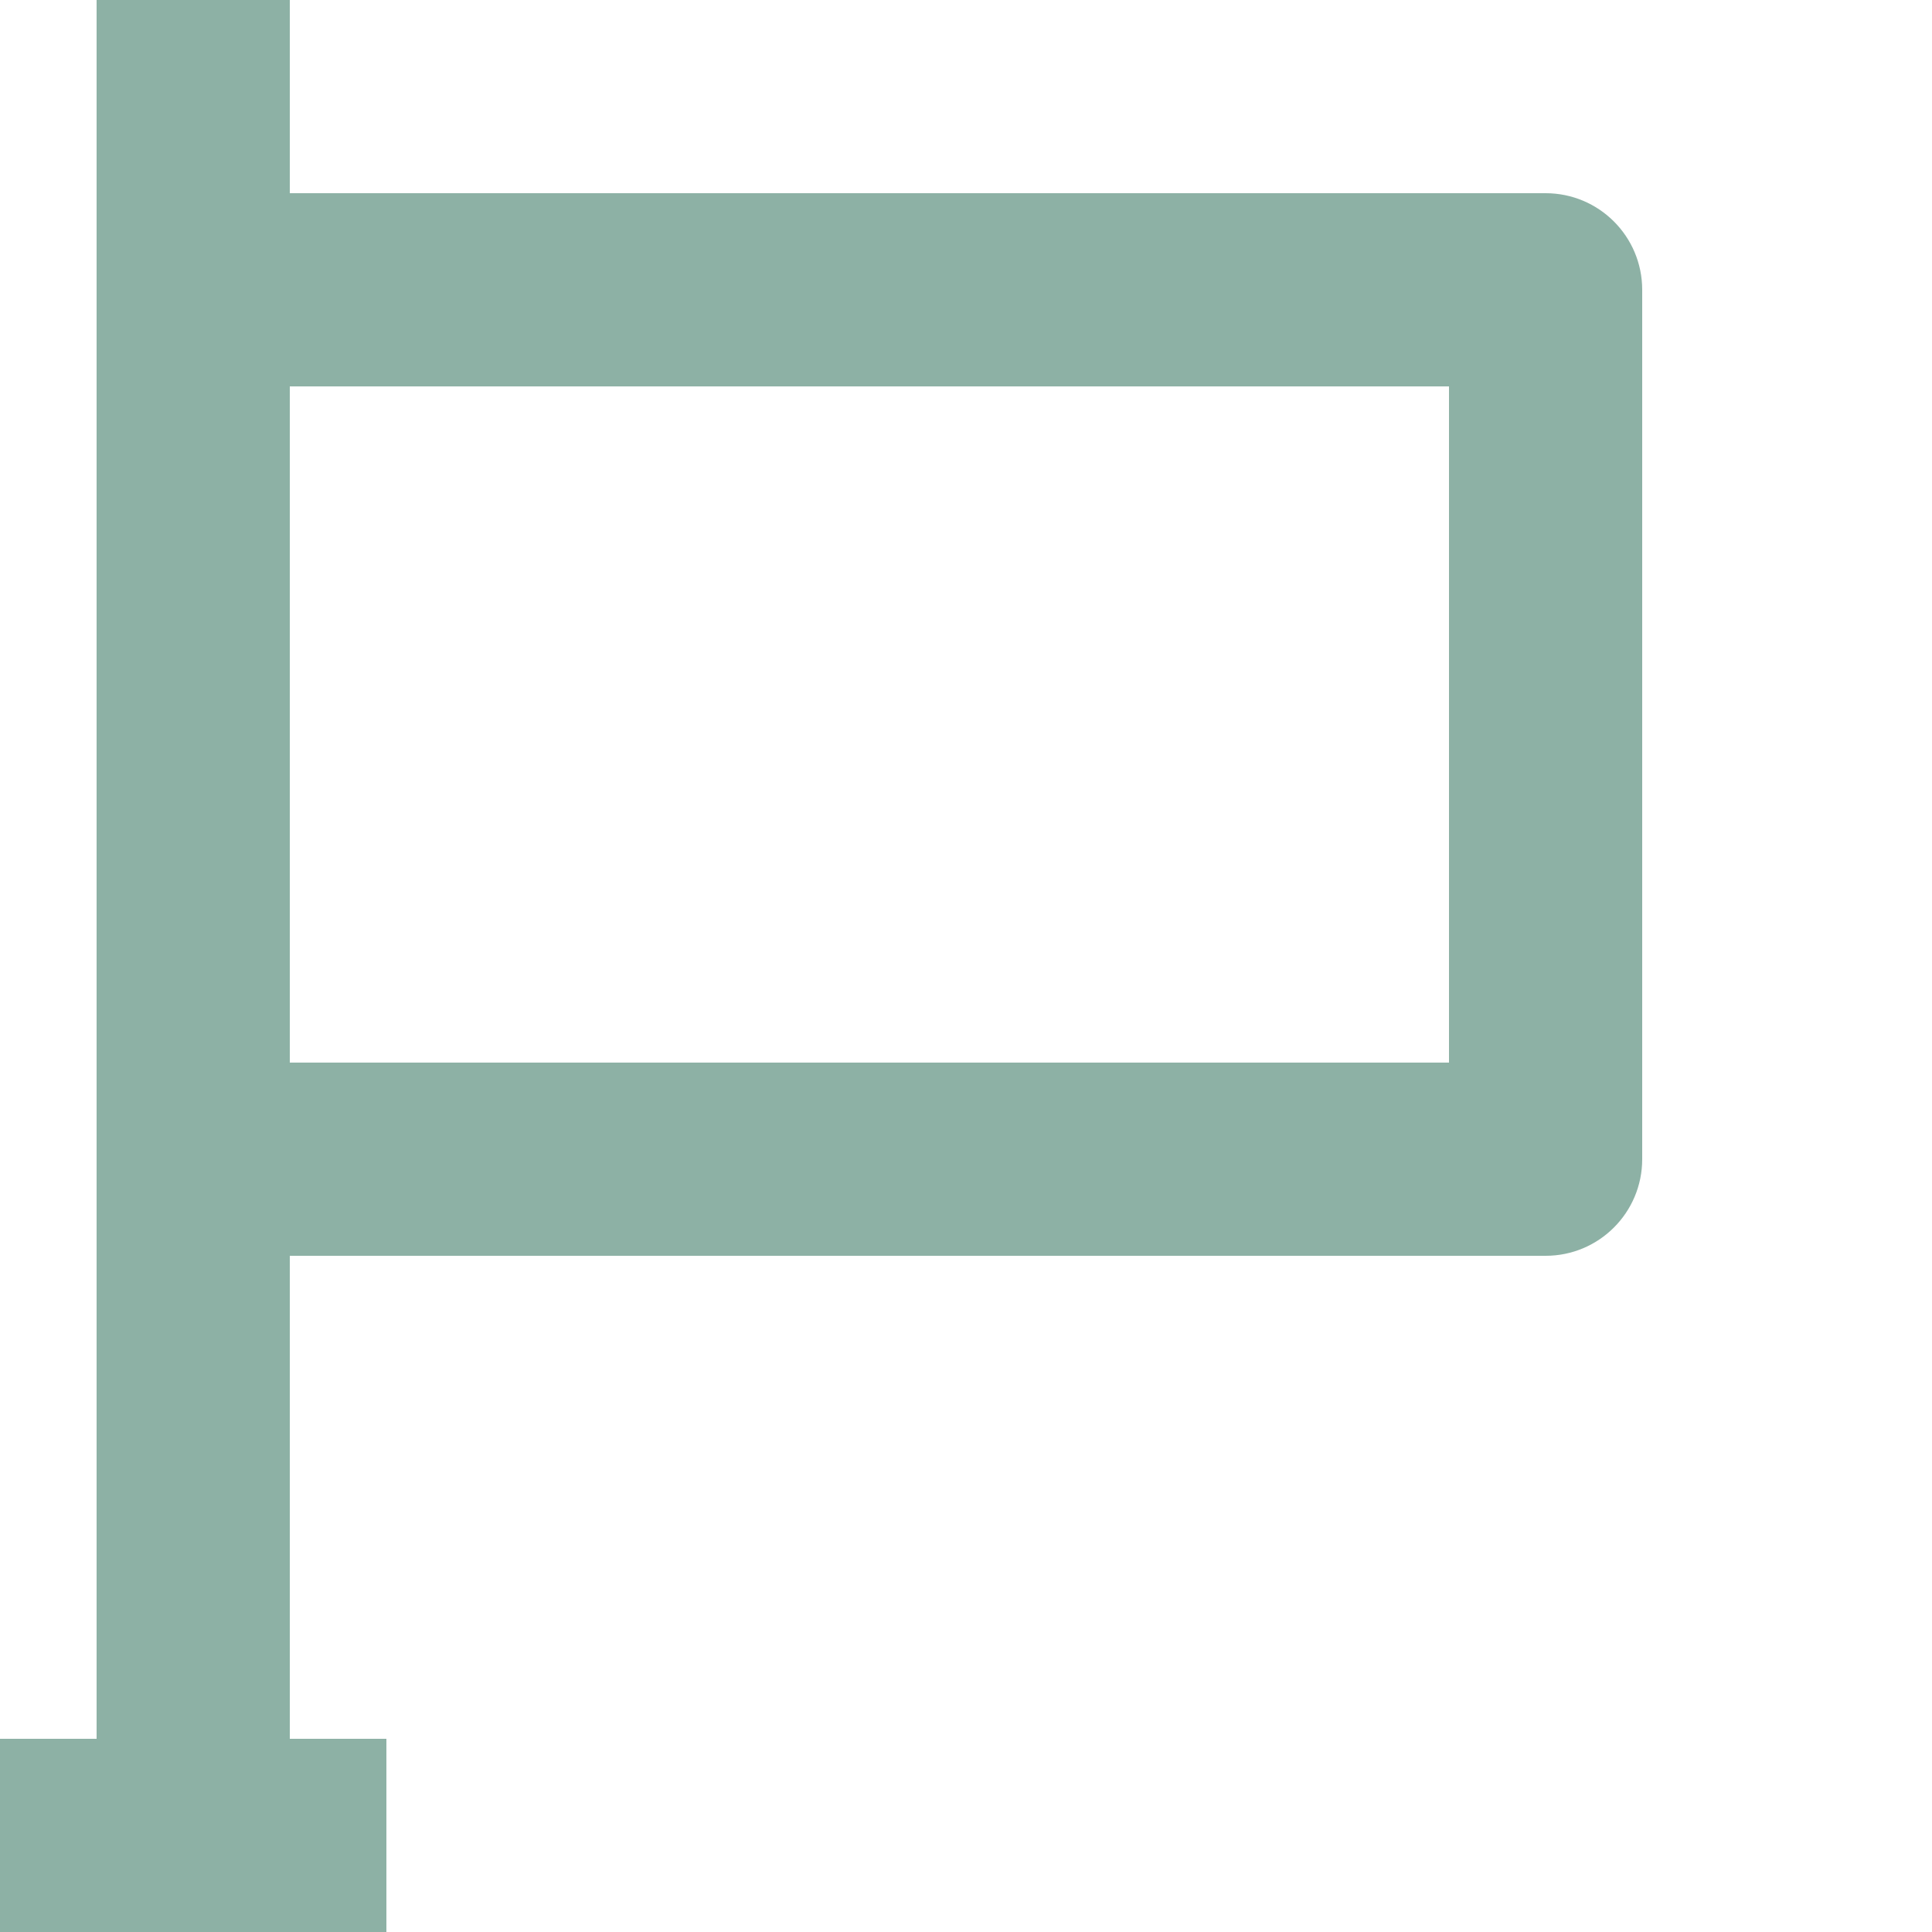 <?xml version="1.0" encoding="UTF-8"?>
<svg width="20px" height="20px" viewBox="0 0 20 20" version="1.1" xmlns="http://www.w3.org/2000/svg" xmlns:xlink="http://www.w3.org/1999/xlink">
    <title>flag</title>
    <g id="flag" stroke="none" stroke-width="1" fill="none" fill-rule="evenodd">
        <g id="bx-flag" fill="#8DB1A5" fill-rule="nonzero">
            <path d="M16,2 L3,2 L3,0 L1,0 L1,18 L0,18 L0,20 L1,20 L3,20 L4,20 L4,18 L3,18 L3,13 L16,13 C16.553,13 17,12.552 17,12 L17,3 C17,2.448 16.553,2 16,2 Z M15,11 L3,11 L3,4 L15,4 L15,11 Z" id="Shape"></path>
        </g>
    </g>
</svg>